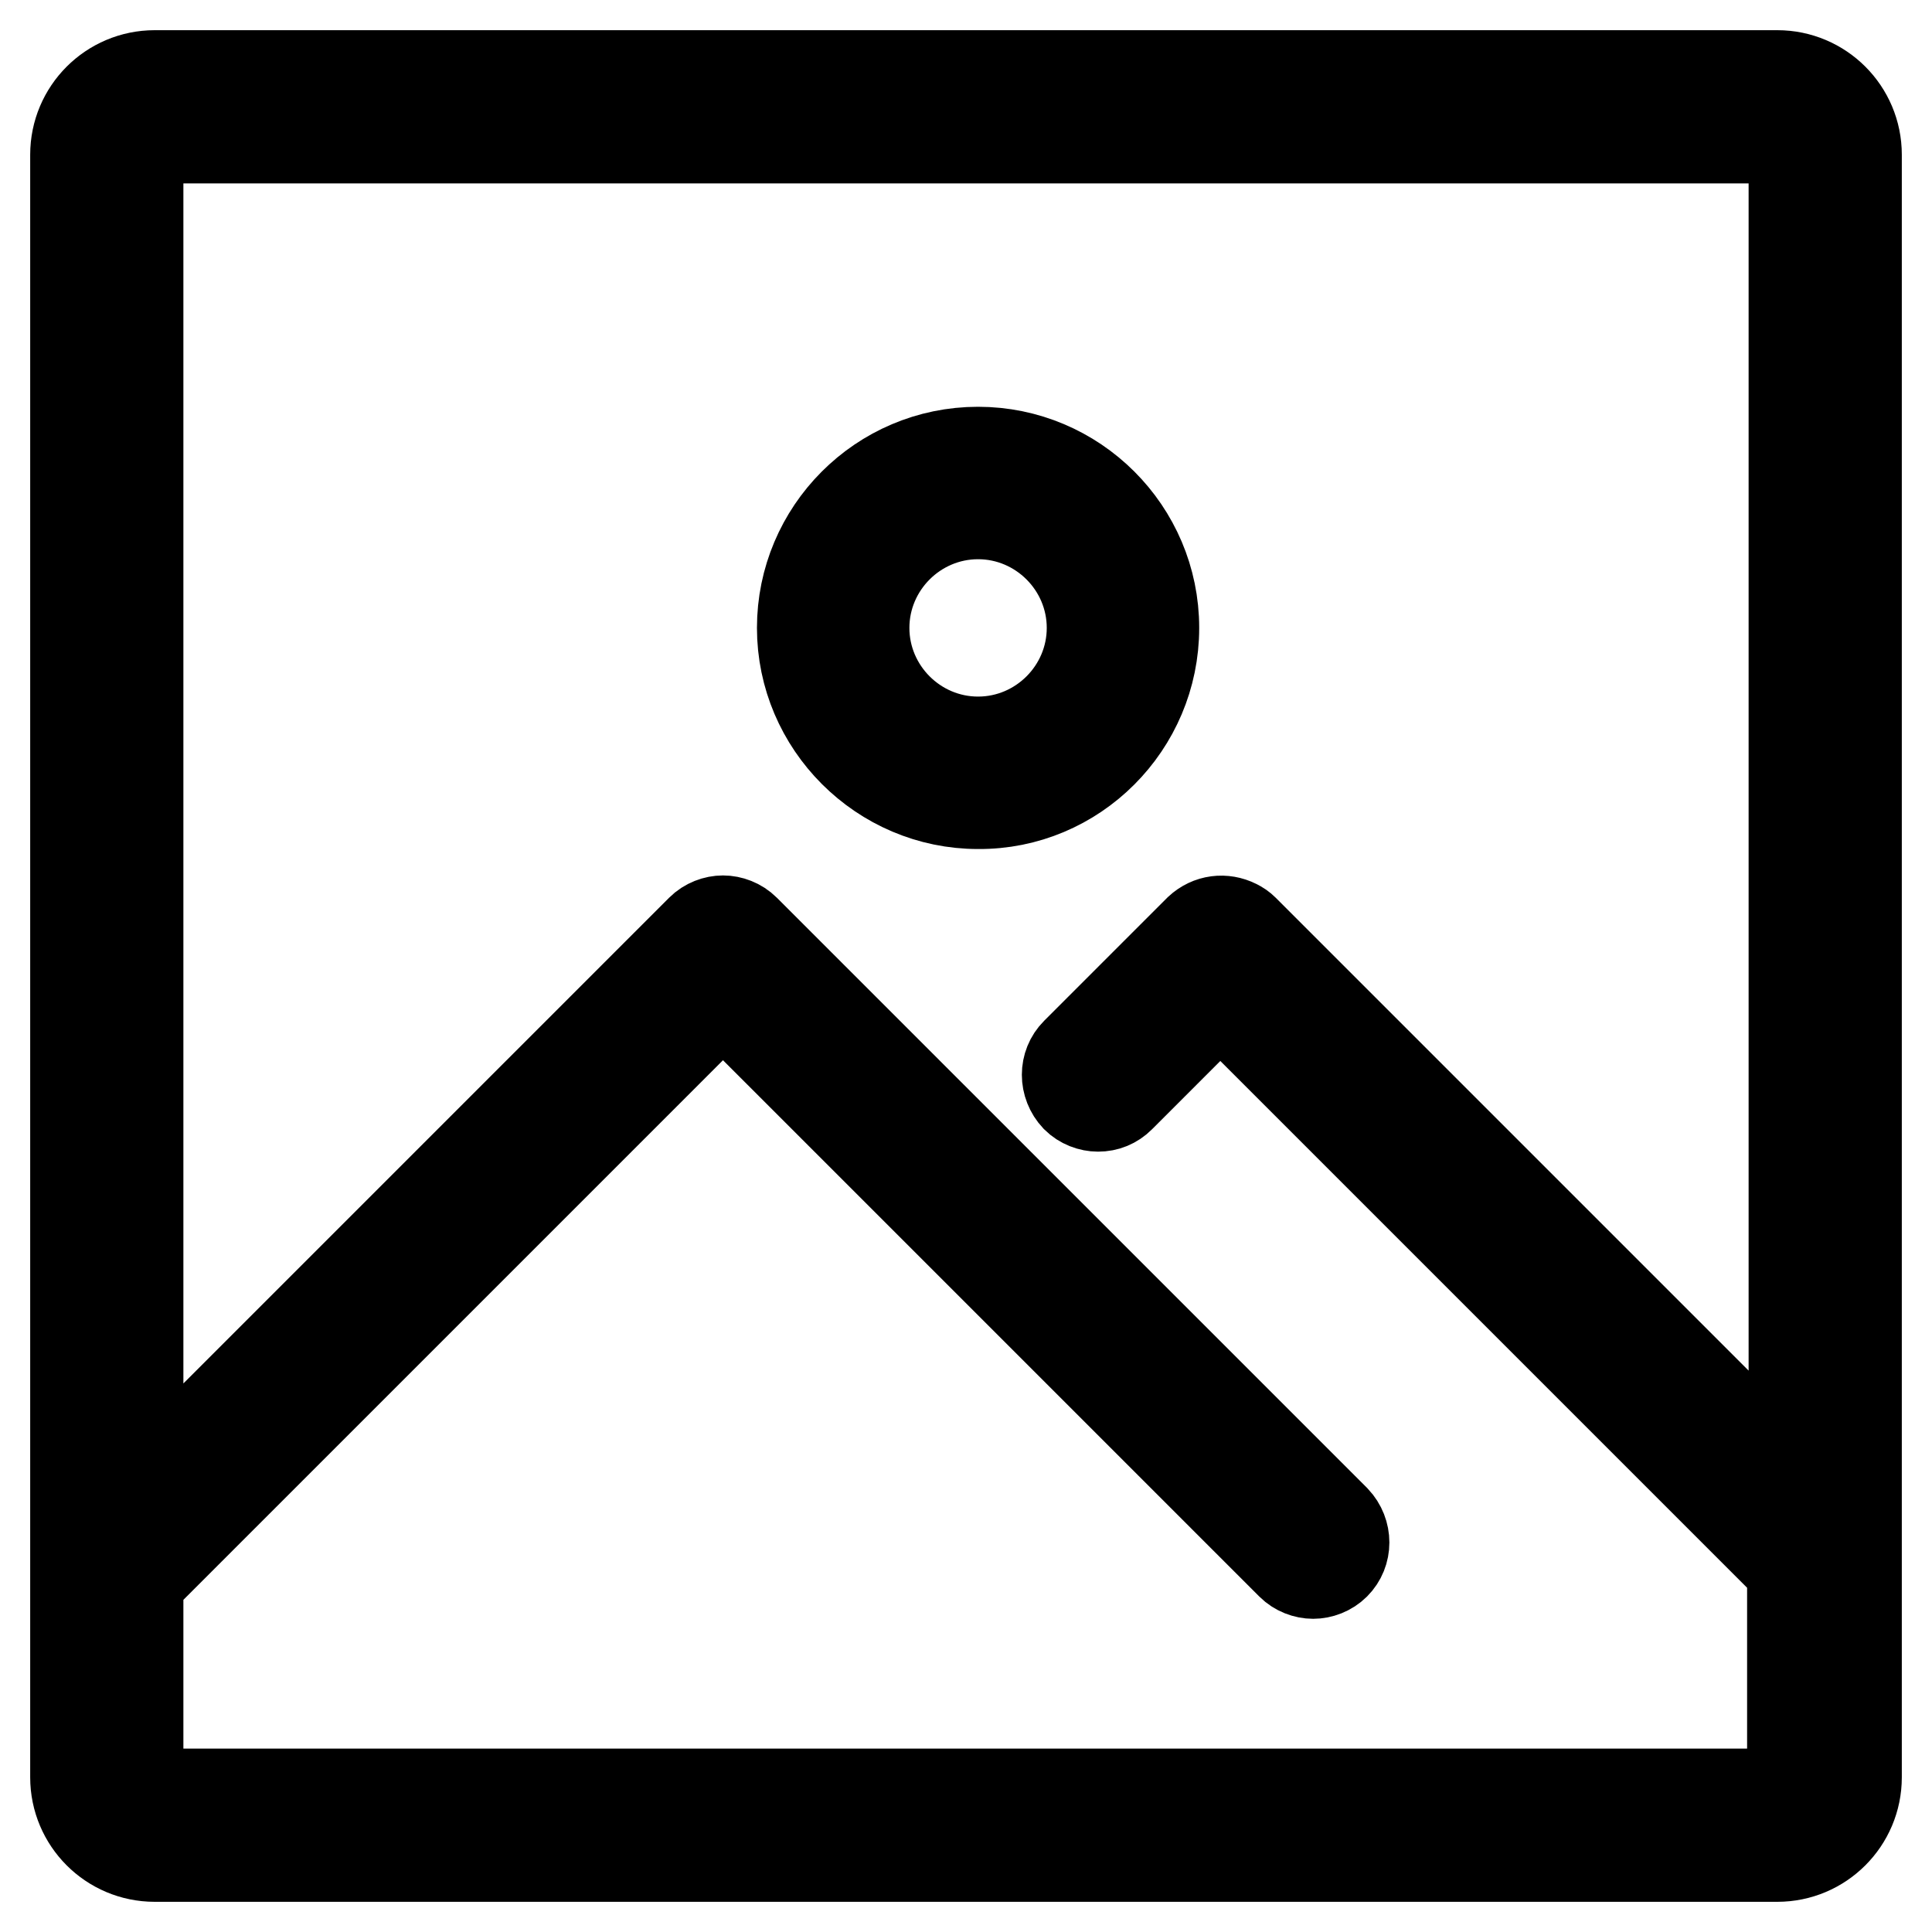 <?xml version="1.0" encoding="utf-8"?>
<!-- Svg Vector Icons : http://www.onlinewebfonts.com/icon -->
<!DOCTYPE svg PUBLIC "-//W3C//DTD SVG 1.1//EN" "http://www.w3.org/Graphics/SVG/1.1/DTD/svg11.dtd">
<svg version="1.1" xmlns="http://www.w3.org/2000/svg" xmlns:xlink="http://www.w3.org/1999/xlink" x="0px" y="0px" viewBox="0 0 256 256" enable-background="new 0 0 256 256" xml:space="preserve">
<g> <path stroke-width="12" fill-opacity="0" stroke="#000000"  d="M235.5,10h-215C14.7,10,10,14.7,10,20.5v215c0,5.8,4.7,10.5,10.5,10.5h215c5.8,0,10.5-4.7,10.5-10.5v-215 C246,14.7,241.3,10,235.5,10z M235.5,237.7h-215c-1.2,0-2.2-1-2.2-2.2v-26L95.8,132l75.3,75.3c0.8,0.8,1.9,1.2,2.9,1.2 s2.1-0.4,2.9-1.2c1.6-1.6,1.6-4.2,0-5.9l-78.2-78.2c-0.8-0.8-1.9-1.2-2.9-1.2s-2.1,0.4-2.9,1.2l-74.6,74.6V20.5 c0-1.2,1-2.2,2.2-2.2h215c1.2,0,2.2,1,2.2,2.2v175.6l-72.9-72.9c-0.3-0.3-0.6-0.5-1-0.7c-1.6-0.8-3.5-0.6-4.9,0.7l-16.3,16.3 c-1.6,1.6-1.6,4.2,0,5.9c0.8,0.8,1.9,1.2,2.9,1.2c1.1,0,2.1-0.4,2.9-1.2l13.3-13.3l75.3,75.3c0.2,0.2,0.3,0.3,0.5,0.4v27.8 C237.7,236.7,236.7,237.7,235.5,237.7z M152.9,83.2c0-12.9-10.5-23.3-23.3-23.3c-12.9,0-23.3,10.5-23.3,23.3s10.5,23.3,23.3,23.3 C142.4,106.6,152.9,96.1,152.9,83.2z M129.6,98.3c-8.3,0-15.1-6.8-15.1-15.1s6.8-15.1,15.1-15.1c8.3,0,15.1,6.8,15.1,15.1 S137.9,98.3,129.6,98.3z"/></g>
</svg>